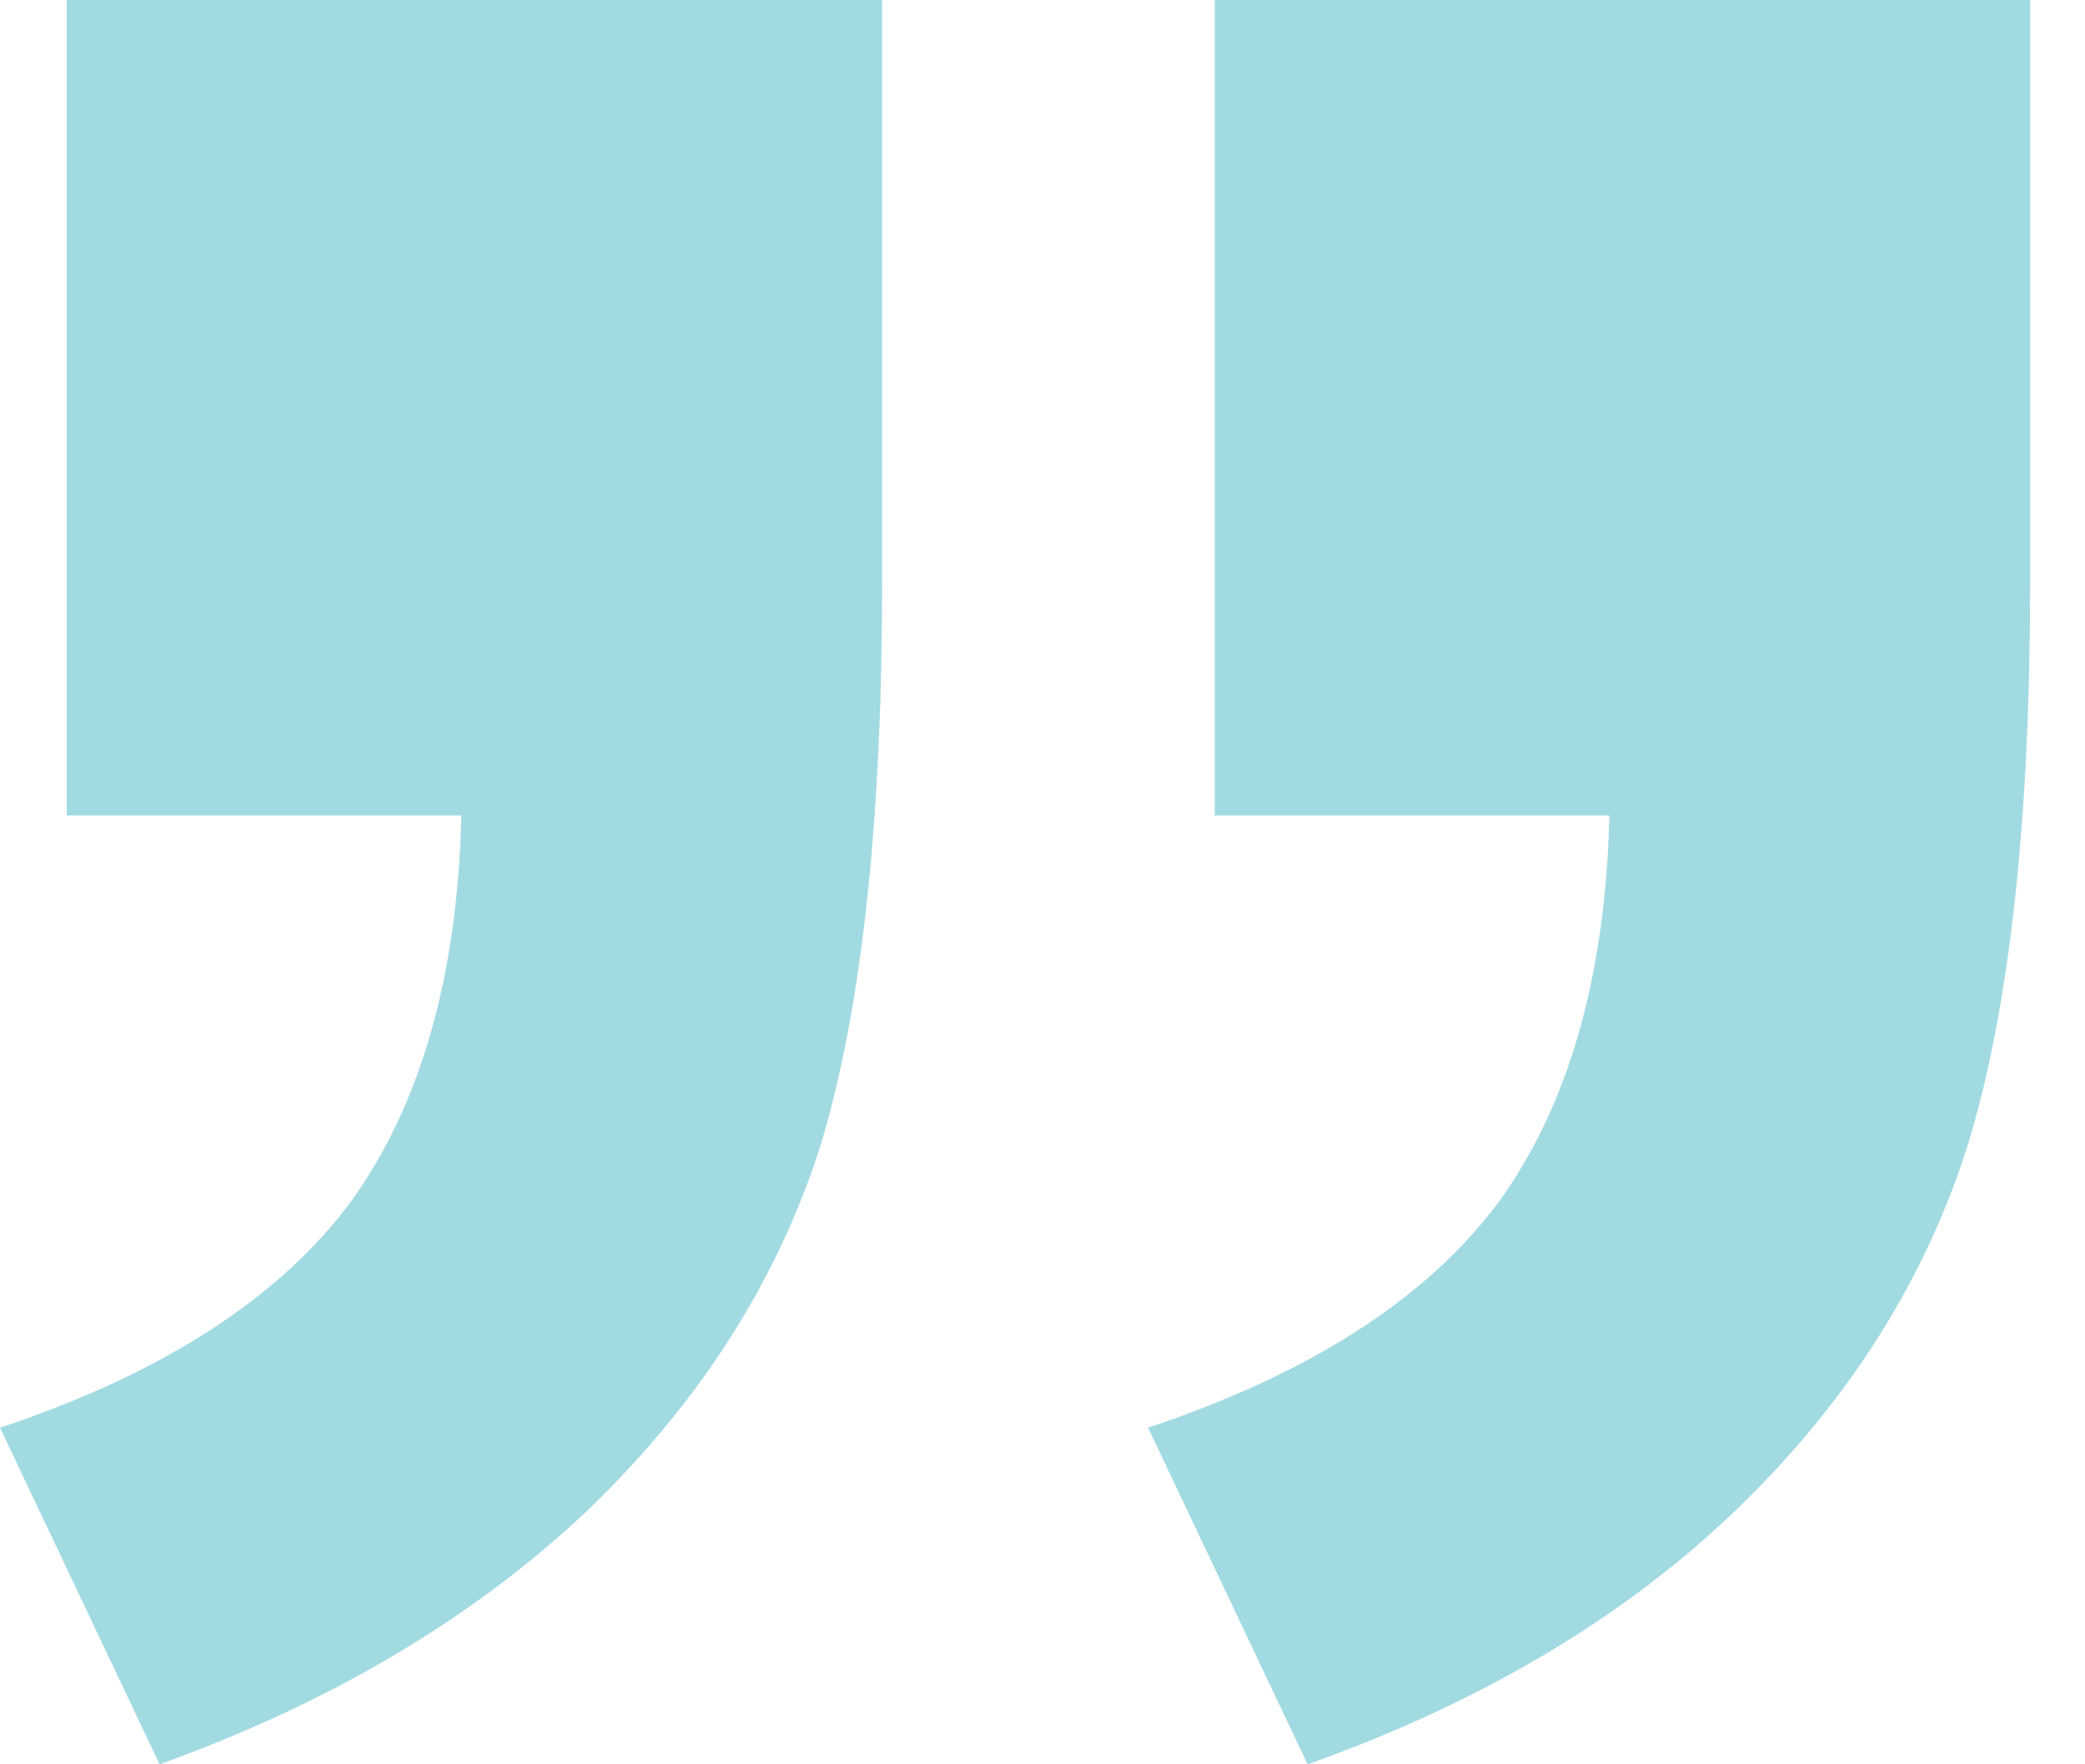 <svg width="26" height="22" viewBox="0 0 26 22" fill="none" xmlns="http://www.w3.org/2000/svg">
<path d="M15.148 -3.05176e-05H25.316V7.273C25.316 10.216 25.063 12.532 24.556 14.22C24.026 15.933 23.061 17.465 21.662 18.816C20.262 20.166 18.477 21.228 16.306 22L14.316 17.802C16.343 17.127 17.802 16.186 18.695 14.98C19.563 13.774 20.021 12.17 20.069 10.168H15.148V-3.05176e-05Z" fill="#17A2B8" fill-opacity="0.4"/>
<path d="M11 0H0.832V10.168H5.753C5.705 12.17 5.247 13.774 4.378 14.98C3.486 16.186 2.026 17.127 0 17.803L1.99 22C4.137 21.228 5.922 20.167 7.345 18.816C8.744 17.465 9.709 15.945 10.24 14.257C10.747 12.568 11 10.24 11 7.273V0Z" fill="#17A2B8" fill-opacity="0.4"/>
</svg>
